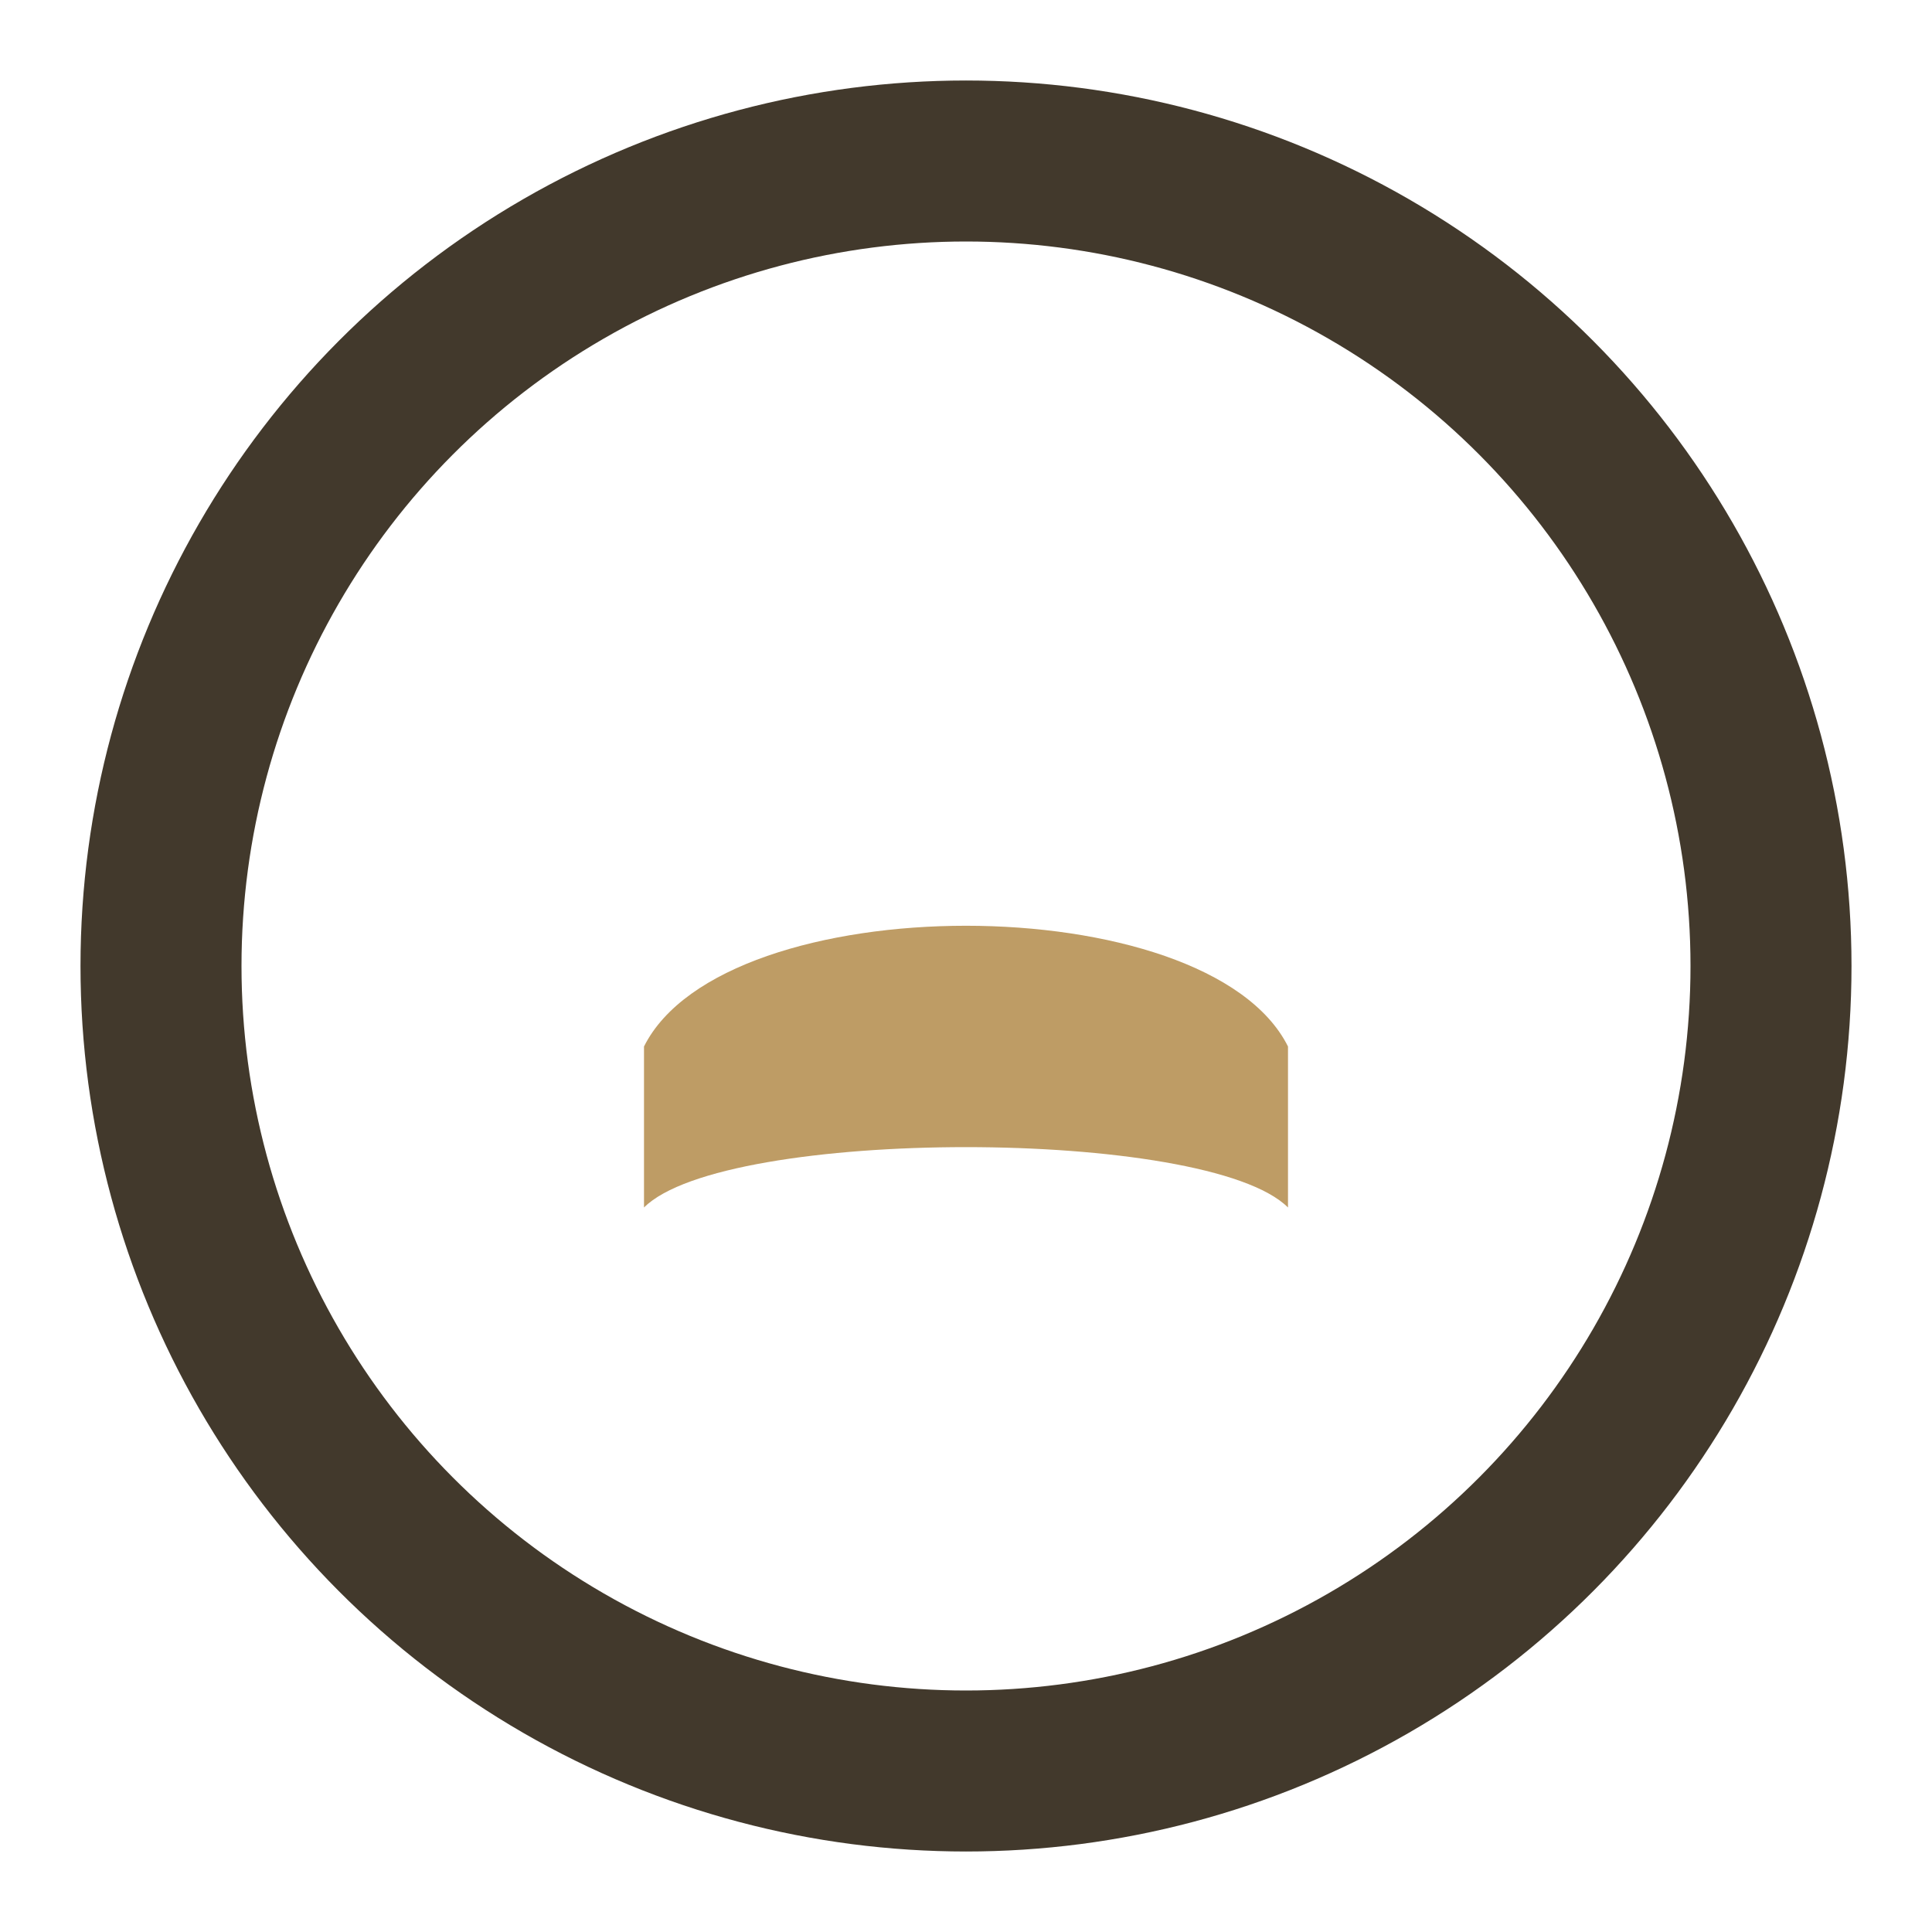 <?xml version="1.0" encoding="UTF-8"?>
<svg xmlns="http://www.w3.org/2000/svg" width="24" height="24" viewBox="0 0 24 24"><circle cx="12" cy="12" r="10" stroke="#42392c" stroke-width="2" fill="none"/><path d="M8 15c1-1 7-1 8 0v-2c-1-2-7-2-8 0z" fill="#be9c65"/></svg>